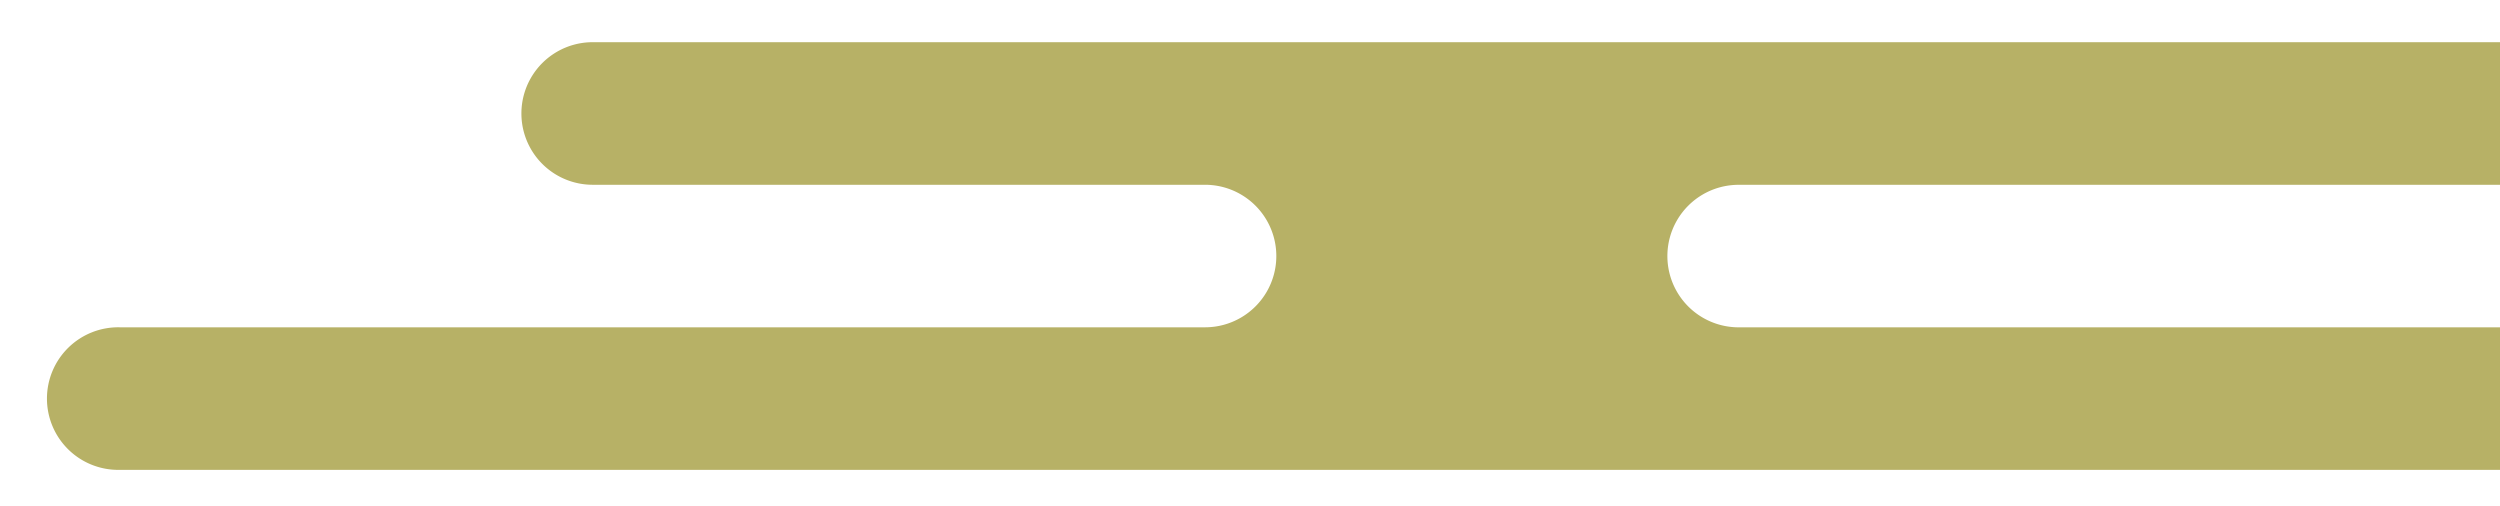 <svg xmlns="http://www.w3.org/2000/svg" xmlns:xlink="http://www.w3.org/1999/xlink" width="89" height="18" viewBox="0 0 89 18"><defs><style>.a{fill:#fff;stroke:#707070;}.b{clip-path:url(#a);}.c{fill:#b7b166;}</style><clipPath id="a"><rect class="a" width="89" height="18" transform="translate(286 4684)"/></clipPath></defs><g class="b" transform="translate(-286 -4684)"><path class="c" d="M19.378,0a2.538,2.538,0,0,0,0,5.076h21.8a2.537,2.537,0,1,1,0,5.074H2.538a2.538,2.538,0,1,0,0,5.075h110.2a2.537,2.537,0,0,0,0-5.074H60.174a2.537,2.537,0,1,1,0-5.074H93.553a2.538,2.538,0,1,0,0-5.076Z" transform="translate(287.722 4685.502)"/></g></svg>